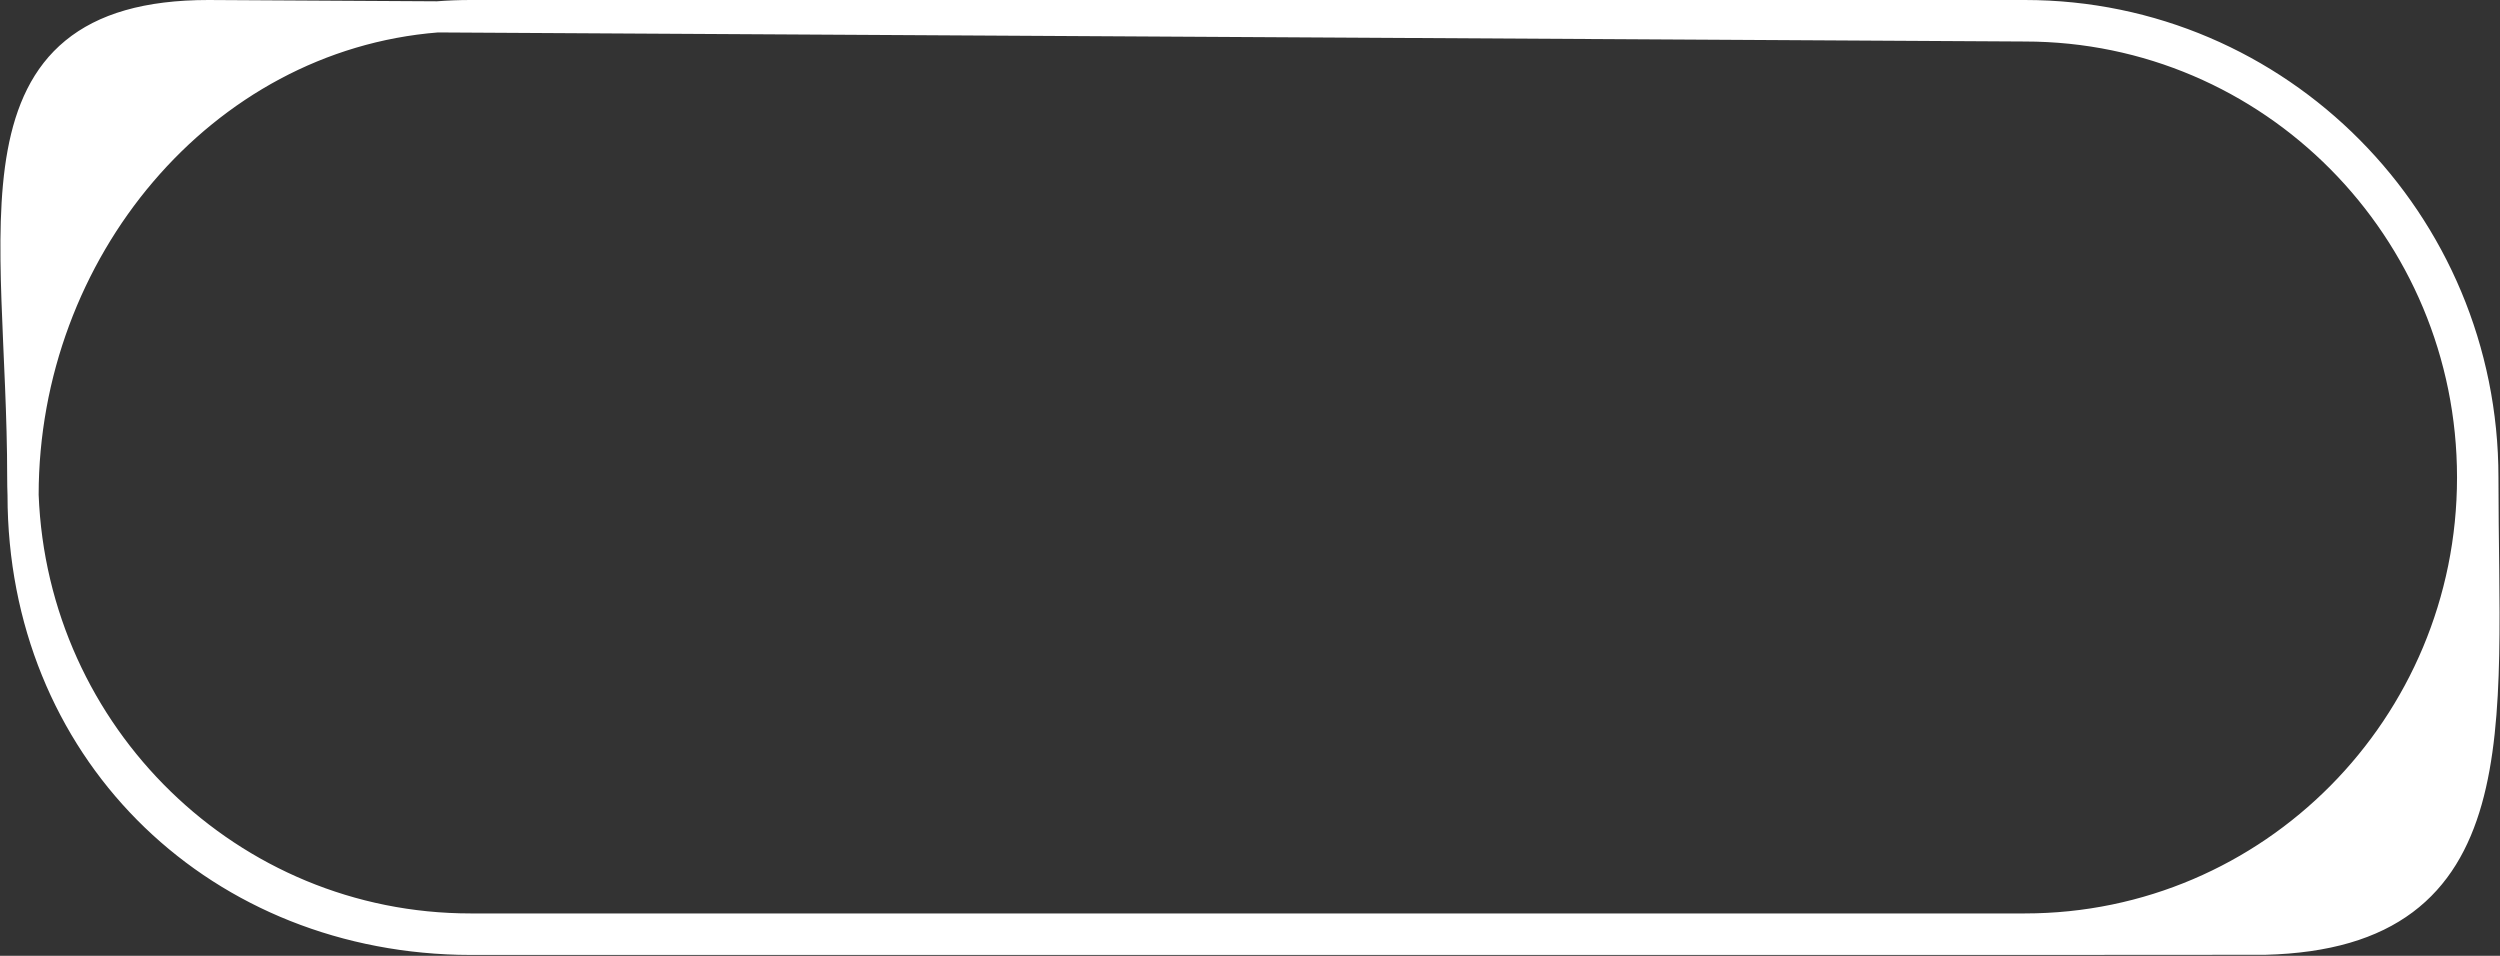 <?xml version="1.0" encoding="UTF-8"?> <svg xmlns="http://www.w3.org/2000/svg" width="803" height="307" viewBox="0 0 803 307" fill="none"><rect x="0" y="0" width="803" height="307" fill="#333333" stroke="none"/><path d="M67.016 2.5L140.373 2.92C143.919 2.644 147.506 2.5 151.13 2.5H650.375C733.032 2.5 800.003 70.065 800.003 153.365C800.003 173.403 800.597 192.792 800.245 210.332C799.892 227.914 798.592 244.001 794.722 257.688C790.839 271.418 784.329 282.875 773.478 290.994C762.645 299.099 747.771 303.664 727.565 304.18L727.535 304.181H727.504L650.376 304.229H151.098L147.301 304.181H147.285L147.27 304.18C66.467 302.116 4.948 241.081 4.915 159.066C4.844 157.175 4.808 155.274 4.808 153.365C4.808 133.395 3.579 114.241 2.967 96.478C2.357 78.809 2.359 62.525 4.91 48.692C7.468 34.826 12.637 23.148 22.578 14.986C32.506 6.836 46.815 2.5 67.002 2.5H67.016ZM140.567 7.92C66.106 13.838 9.94 81.798 9.915 158.949C12.823 235.096 74.953 295.895 151.13 295.896H650.375C728.405 295.895 791.697 232.102 791.697 153.365C791.697 74.628 728.405 10.834 650.375 10.834H650.36L140.567 7.92Z" fill="white" stroke="white" stroke-width="5"></path></svg> 